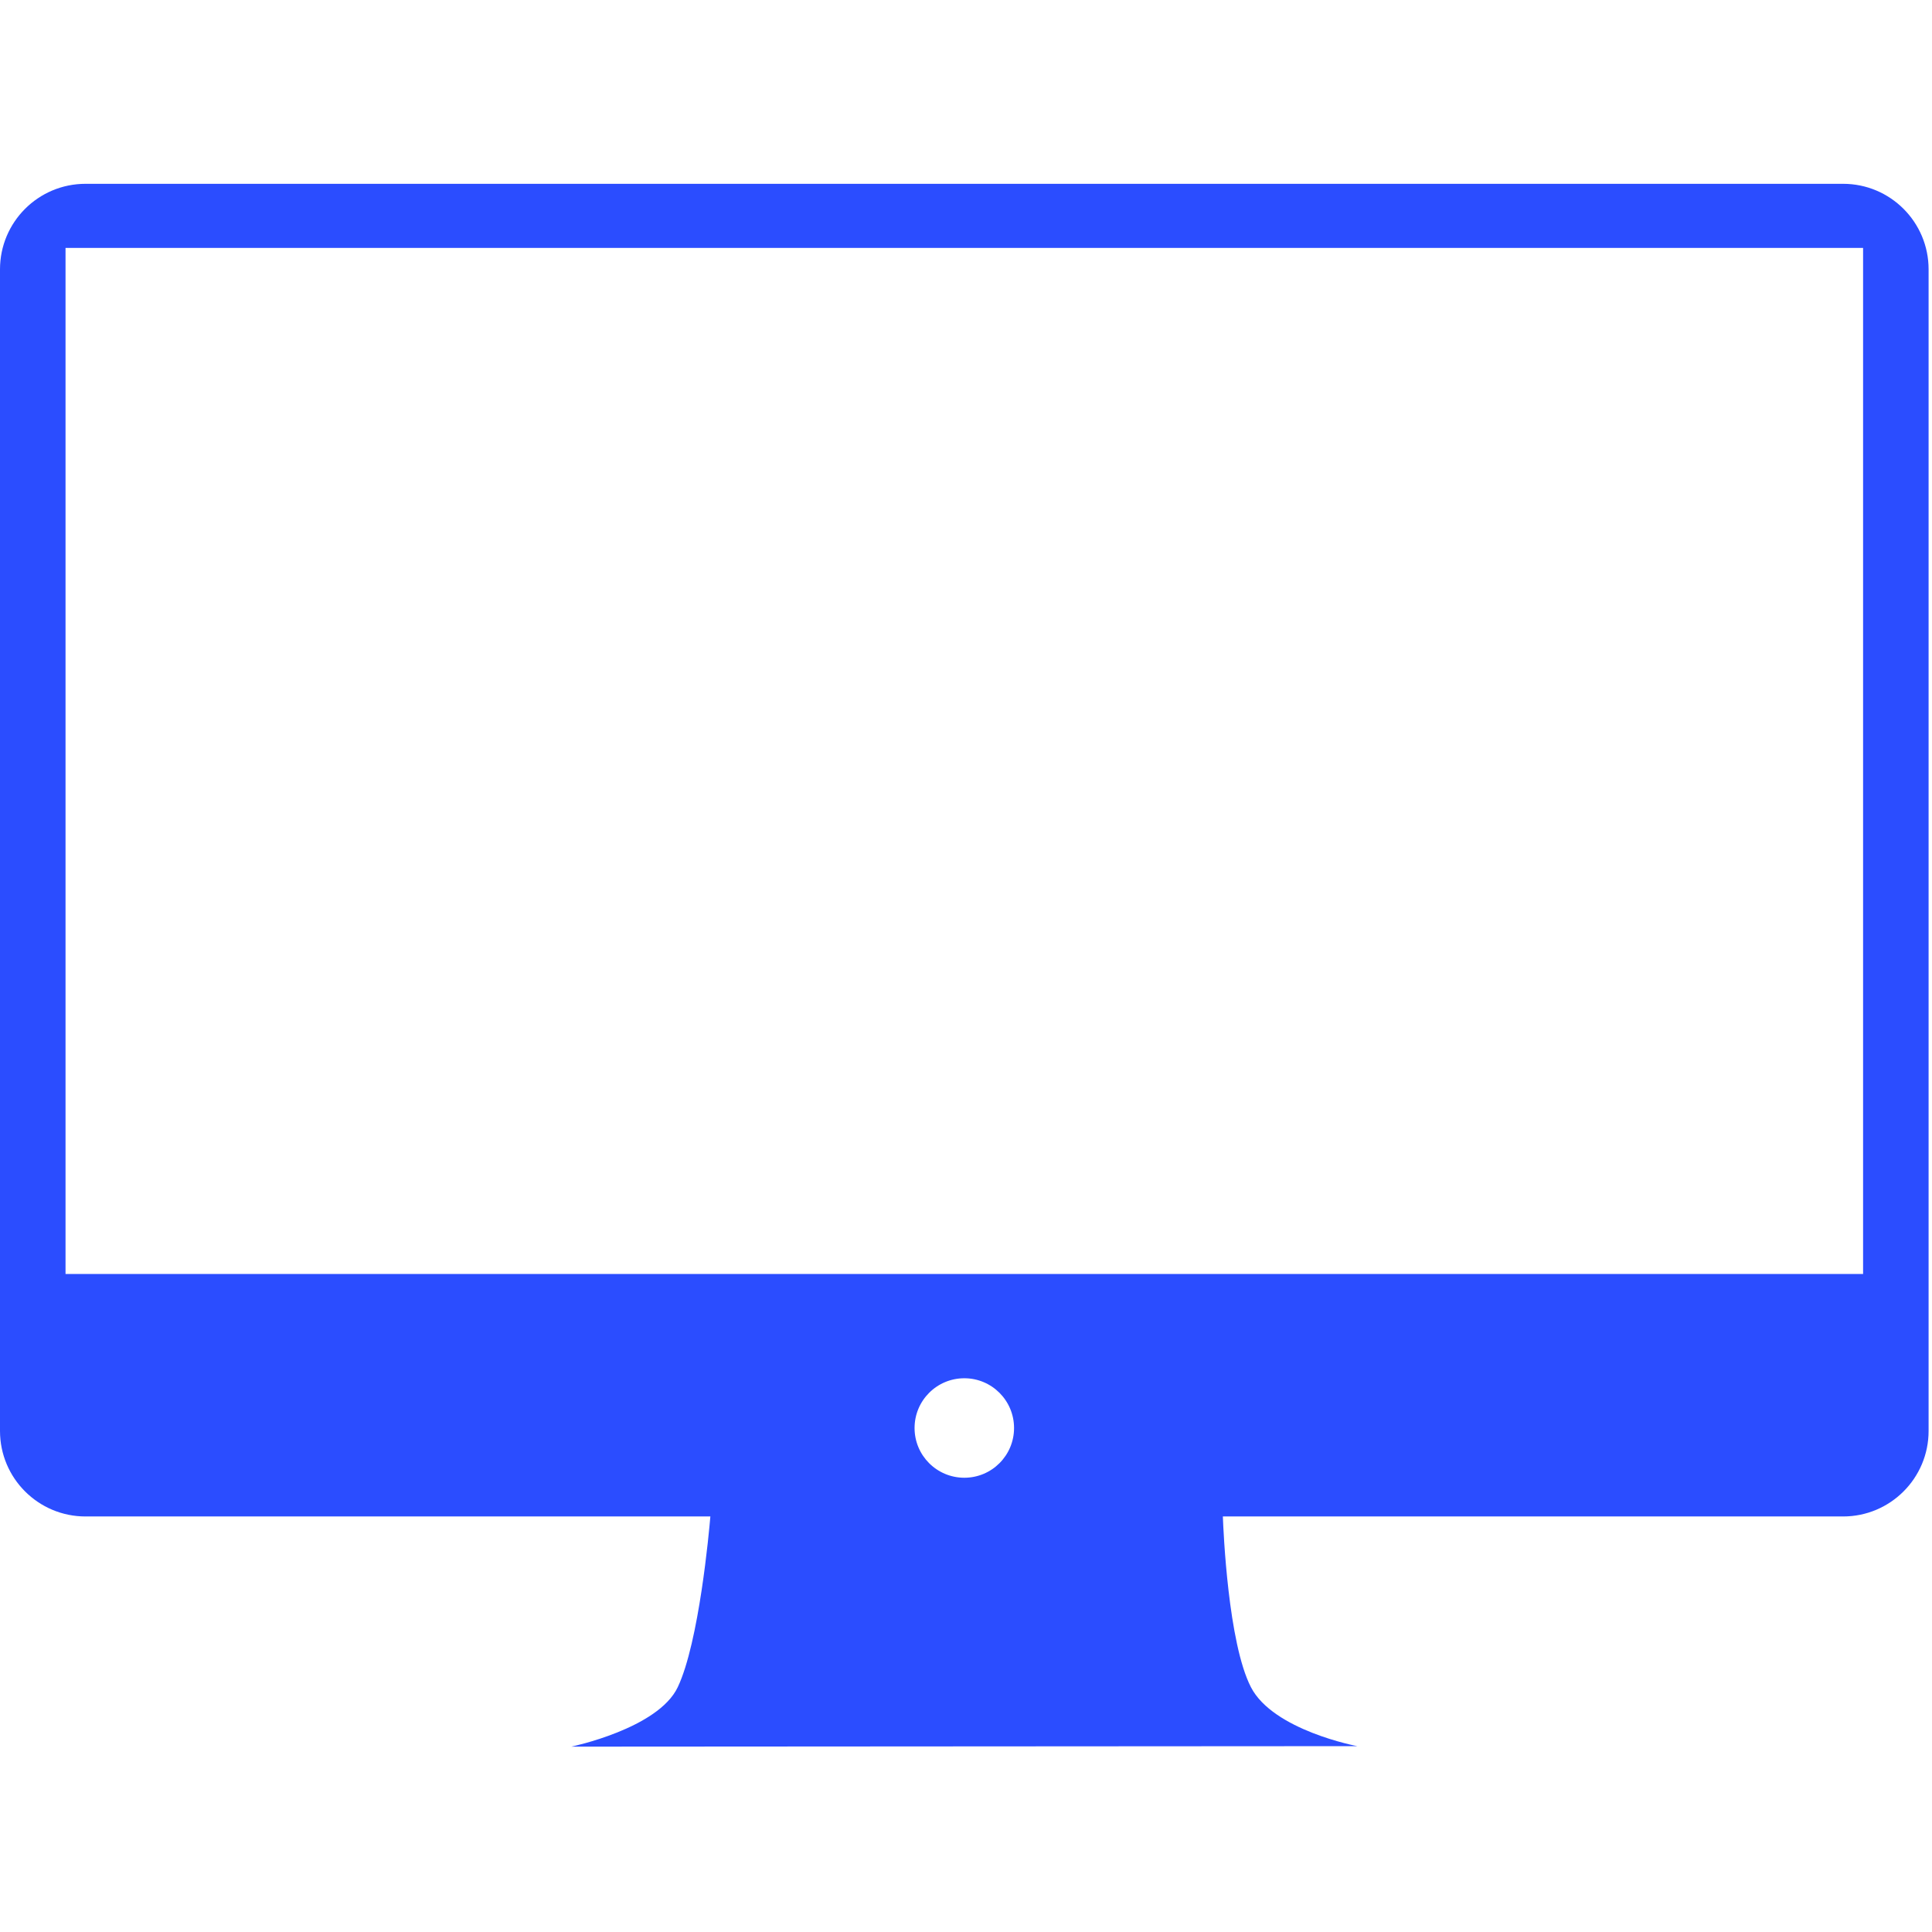 <svg width="48" height="48" viewBox="0 0 494 400" fill="none" xmlns="http://www.w3.org/2000/svg">
<path d="M476.38 278.75H16.755V16.396H476.38V278.75ZM246.573 330.849C239.536 330.849 233.849 325.156 233.849 318.135C233.849 311.109 239.536 305.411 246.573 305.411C253.594 305.411 259.286 311.109 259.286 318.135C259.286 325.156 253.594 330.849 246.573 330.849ZM471.271 0H21.865C9.786 0 0 9.792 0 21.865V318.885C0 330.958 9.786 340.75 21.865 340.75H181.635C181.318 344.516 178.75 372.896 173.297 384.396C168.26 395.021 146.083 399.604 146.083 399.604L347.052 399.479C347.052 399.479 325.552 395.453 319.854 384.396C314.042 373.12 312.813 344.531 312.677 340.75H471.271C483.344 340.75 493.13 330.958 493.13 318.885V21.865C493.13 9.792 483.344 0 471.271 0Z" fill="#2B4DFF"/>
</svg>

